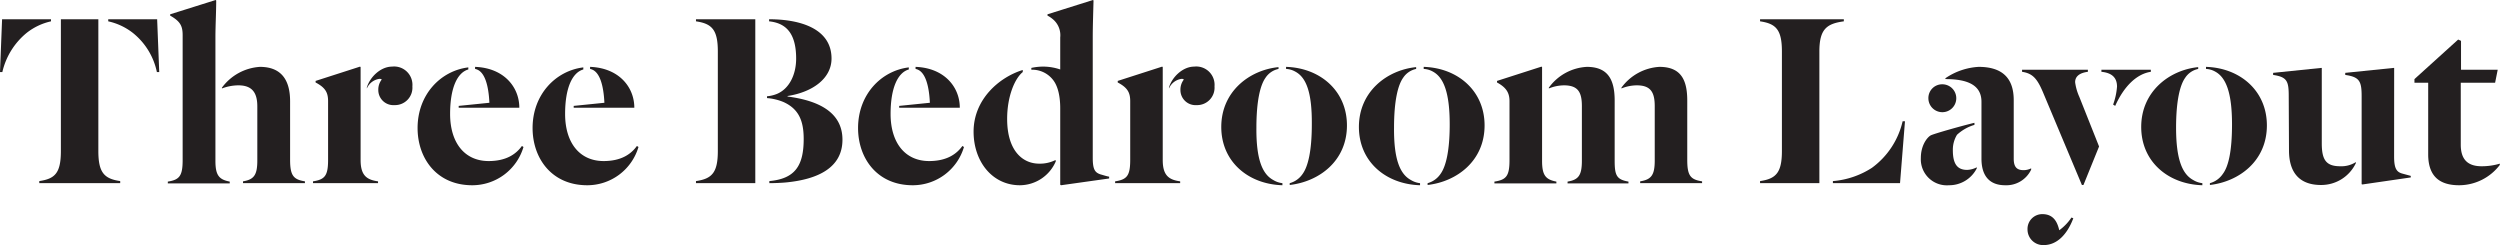 <svg xmlns="http://www.w3.org/2000/svg" viewBox="0 0 480.44 47.1"><defs><style>.cls-1{fill:#231f20;}</style></defs><g id="Layer_2" data-name="Layer 2"><g id="FLAG_TITLES" data-name="FLAG TITLES"><path class="cls-1" d="M9.8,4.1A11.59,11.59,0,0,0,5.15,6.3a13.67,13.67,0,0,0-4.7,7.55H0L.4,3.7H9.8ZM18.9,29c0,4.15,1.1,5.35,4.2,5.8v.4H7.55v-.4c3-.45,4.15-1.5,4.15-5.8V3.7h7.2ZM20.8,3.7h9.4l.4,10.15h-.45A13,13,0,0,0,25.5,6.3a11.77,11.77,0,0,0-4.7-2.2Z"/><path class="cls-1" d="M41.4,30.9c0,2.75.65,3.6,2.75,4v.35H32.25v-.35c2.25-.35,2.85-1.1,2.85-4.15v-24C35.1,5,34.65,4.1,32.7,3V2.75L41.45,0l.1.1c0,2.05-.15,5-.15,7Zm8.05-10.45c0-2.65-1-4.05-3.65-4.05a9.05,9.05,0,0,0-3.15.6v-.15a9.83,9.83,0,0,1,7.3-4c4.25,0,5.8,2.7,5.8,6.6V30.7c0,3.05.65,3.8,2.85,4.15v.35H46.7v-.35c2.1-.35,2.75-1.2,2.75-4Z"/><path class="cls-1" d="M69.3,30.75c0,3,1.2,3.8,3.35,4.1v.35H60.15v-.35c2.3-.35,2.9-1.1,2.9-4.15V19.45c0-1.65-.5-2.6-2.4-3.6v-.3L69.2,12.8l.1.1ZM72.7,17.3a3.13,3.13,0,0,1,.65-2c0-.1-.25-.15-.4-.15a3.08,3.08,0,0,0-2.45,1.85v-.2c.6-2,2.65-4,4.85-4a3.52,3.52,0,0,1,3.9,3.8,3.35,3.35,0,0,1-3.45,3.6A2.9,2.9,0,0,1,72.7,17.3Z"/><path class="cls-1" d="M90,13.35c-2.1.6-3.5,3.5-3.5,8.55,0,5.55,2.8,9.05,7.4,9.05,3.35,0,5.25-1.3,6.4-2.9l.3.2a10.26,10.26,0,0,1-9.85,7.35c-6.85,0-10.5-5.2-10.5-11,0-6.45,4.45-11,9.75-11.65ZM88.15,20.7v-.35l5.9-.6c-.15-3.2-.85-6.15-2.75-6.5v-.4c5.5.2,8.5,3.85,8.5,7.85Z"/><path class="cls-1" d="M112.1,13.35c-2.1.6-3.5,3.5-3.5,8.55,0,5.55,2.8,9.05,7.4,9.05,3.35,0,5.25-1.3,6.4-2.9l.3.2a10.26,10.26,0,0,1-9.85,7.35c-6.85,0-10.5-5.2-10.5-11,0-6.45,4.45-11,9.75-11.65Zm-1.85,7.35v-.35l5.9-.6c-.15-3.2-.85-6.15-2.75-6.5v-.4c5.5.2,8.5,3.85,8.5,7.85Z"/><path class="cls-1" d="M133.75,34.8c3.1-.45,4.2-1.65,4.2-5.8V9.9c0-4.15-1.1-5.35-4.2-5.8V3.7h11.4V35.2h-11.4Zm17.4.25c-1,.1-2.45.15-3.3.15v-.4c4.9-.45,6.6-2.9,6.6-8.1,0-3.55-1-5.8-3.9-7.1a10.39,10.39,0,0,0-3.15-.75V18.5a6.56,6.56,0,0,0,1.9-.45c2.3-.95,3.7-3.6,3.7-6.8,0-5.25-2.3-6.85-5.2-7.15V3.7c5.9,0,12,1.75,12,7.55,0,3.8-3.6,6.45-8.45,7.2v.1c5.75.75,10.55,2.9,10.55,8.3S157.15,34.45,151.15,35.05Z"/><path class="cls-1" d="M174.65,13.35c-2.1.6-3.5,3.5-3.5,8.55,0,5.55,2.8,9.05,7.4,9.05,3.35,0,5.25-1.3,6.4-2.9l.3.2a10.26,10.26,0,0,1-9.85,7.35c-6.85,0-10.5-5.2-10.5-11,0-6.45,4.45-11,9.75-11.65ZM172.8,20.7v-.35l5.9-.6c-.15-3.2-.85-6.15-2.75-6.5v-.4c5.5.2,8.5,3.85,8.5,7.85Z"/><path class="cls-1" d="M202.9,31A7.56,7.56,0,0,1,196,35.6c-5.3,0-8.9-4.55-8.9-10.3,0-6.2,4.9-10.45,9.45-11.85v.4c-1.5,1.2-3,4.6-3,9,0,6.15,3,8.6,6.15,8.6a6.66,6.66,0,0,0,3.15-.7Zm7.1-.65c0,2.25.45,2.8,1.45,3.15.55.15,1.3.4,1.7.45v.35L203.9,35.6l-.15-.1V20.8c0-2.05-.35-4.3-1.55-5.65a5.06,5.06,0,0,0-4-1.75v-.35a10.69,10.69,0,0,1,2.25-.25,10.17,10.17,0,0,1,3.3.55V7.2a4,4,0,0,0-1.35-3.45A5.35,5.35,0,0,0,201.3,3V2.75L210.05,0l.1.1c-.05,2.05-.15,5-.15,7Z"/><path class="cls-1" d="M223.45,30.75c0,3,1.2,3.8,3.35,4.1v.35H214.3v-.35c2.3-.35,2.9-1.1,2.9-4.15V19.45c0-1.65-.5-2.6-2.4-3.6v-.3l8.55-2.75.1.1Zm3.4-13.45a3.13,3.13,0,0,1,.65-2c-.05-.1-.25-.15-.4-.15a3.08,3.08,0,0,0-2.45,1.85v-.2c.6-2,2.65-4,4.85-4a3.52,3.52,0,0,1,3.9,3.8,3.35,3.35,0,0,1-3.45,3.6A2.9,2.9,0,0,1,226.85,17.3Z"/><path class="cls-1" d="M244.7,34.6a4.3,4.3,0,0,0,1.75.6v.4c-6.6-.2-11.75-4.55-11.75-11.2,0-6.85,5.45-10.95,11-11.5v.35a3.94,3.94,0,0,0-2.5,1.7c-1,1.4-1.75,4.4-1.75,9.6C241.4,30.75,242.65,33.5,244.7,34.6Zm4.2-20.85a3.88,3.88,0,0,0-1.75-.5v-.4c6.55.2,11.7,4.6,11.7,11.25,0,6.85-5.35,10.8-11,11.45V35.2a4.4,4.4,0,0,0,2.5-1.8c1-1.4,1.75-4.3,1.75-9.5C252.15,17.7,251,14.85,248.9,13.75Z"/><path class="cls-1" d="M271.15,34.6a4.3,4.3,0,0,0,1.75.6v.4c-6.6-.2-11.75-4.55-11.75-11.2,0-6.85,5.45-10.95,11-11.5v.35a3.94,3.94,0,0,0-2.5,1.7c-1,1.4-1.75,4.4-1.75,9.6C267.85,30.75,269.1,33.5,271.15,34.6Zm4.2-20.85a3.88,3.88,0,0,0-1.75-.5v-.4c6.55.2,11.7,4.6,11.7,11.25,0,6.85-5.35,10.8-10.95,11.45V35.2a4.4,4.4,0,0,0,2.5-1.8c1-1.4,1.75-4.3,1.75-9.5C278.6,17.7,277.4,14.85,275.35,13.75Z"/><path class="cls-1" d="M296.35,30.9c0,2.75.65,3.6,2.75,4v.35H287.19v-.35c2.31-.35,2.9-1.1,2.9-4.15V19.45c0-1.55-.55-2.6-2.4-3.6v-.3l8.56-2.75.1.1Zm13.95,0c0,2.85.4,3.6,2.65,4v.35h-11.7v-.35c2.1-.35,2.75-1.2,2.75-4V20.4c0-2.7-.75-4-3.45-4a7.9,7.9,0,0,0-2.9.6v-.15a9.65,9.65,0,0,1,7.3-4c4.2,0,5.35,2.65,5.35,6.5ZM318,20.4c0-2.7-.8-4-3.45-4a8,8,0,0,0-2.95.6v-.15a9.74,9.74,0,0,1,7.3-4c4.25,0,5.35,2.65,5.35,6.5V30.7c0,3.05.6,3.8,2.85,4.15v.35h-11.9v-.35c2.15-.35,2.8-1.2,2.8-4Z"/><path class="cls-1" d="M349.64,35.2h-11.4v-.4c3.1-.45,4.2-1.65,4.2-5.8V9.9c0-4.15-1.1-5.35-4.2-5.8V3.7h16.1v.4c-3.3.45-4.7,1.5-4.7,5.8Zm16.45-11.9-.95,11.9h-12.9v-.4a16.17,16.17,0,0,0,7.5-2.55,15.32,15.32,0,0,0,5.9-8.95Z"/><path class="cls-1" d="M379.89,32.15v.2a5.94,5.94,0,0,1-5.35,3.25,5,5,0,0,1-5.4-5.25c0-2.55,1.35-4.15,2.05-4.4,1-.4,5.75-1.75,8.25-2.35V24a8.41,8.41,0,0,0-3.35,1.9,5.52,5.52,0,0,0-.8,2.95c0,2.65.85,3.8,2.75,3.8A4.36,4.36,0,0,0,379.89,32.15ZM373.24,16.2a2.68,2.68,0,1,1-2.65,2.65A2.64,2.64,0,0,1,373.24,16.2Zm.6-1.15a12.58,12.58,0,0,1,6.4-2.2c4.65,0,6.75,2.25,6.75,6.4V30.5c0,1.6.6,2.2,1.9,2.2a3.27,3.27,0,0,0,1.45-.35v.25a5.29,5.29,0,0,1-5,3c-3,0-4.55-1.8-4.55-5.1V19.55c0-3.1-2.5-4.35-6.9-4.35Z"/><path class="cls-1" d="M401.24,13.4v.4c-1.55.2-2.45.85-2.45,2a10,10,0,0,0,.8,2.8l3.8,9.55-3,7.4h-.3L392.64,17.8c-1.15-2.75-2.05-3.7-4.05-4v-.4Zm-8.5,33.7a3,3,0,0,1-3.1-3,2.84,2.84,0,0,1,2.85-2.95c2.2,0,2.9,1.6,3.25,3.1a9.8,9.8,0,0,0,2.35-2.45l.35.15C397.29,45,395.34,47.1,392.74,47.1Zm20.6-33.7v.4c-2.7.4-5.15,2.75-6.85,6.55l-.4-.25a12.86,12.86,0,0,0,.75-3.45c0-1.75-1-2.65-3-2.85v-.4Z"/><path class="cls-1" d="M421.49,34.6a4.3,4.3,0,0,0,1.75.6v.4c-6.6-.2-11.75-4.55-11.75-11.2,0-6.85,5.45-10.95,10.95-11.5v.35a3.94,3.94,0,0,0-2.5,1.7c-1,1.4-1.75,4.4-1.75,9.6C418.19,30.75,419.44,33.5,421.49,34.6Zm4.2-20.85a3.88,3.88,0,0,0-1.75-.5v-.4c6.55.2,11.7,4.6,11.7,11.25,0,6.85-5.35,10.8-10.95,11.45V35.2a4.4,4.4,0,0,0,2.5-1.8c1.05-1.4,1.75-4.3,1.75-9.5C428.94,17.7,427.74,14.85,425.69,13.75Z"/><path class="cls-1" d="M439.84,18.5c0-2.9-.3-3.7-3-4.1V14l9.25-.95.1,0V27.55c0,3.2.85,4.4,3.55,4.4a5.17,5.17,0,0,0,3-.8v.2a7.36,7.36,0,0,1-6.7,4.2c-4.15,0-6.15-2.4-6.15-6.65Zm20.25,11.6c0,2.3.5,2.95,1.55,3.25l1.65.45v.3L454,35.45l-.15-.05V18.5c0-2.9-.4-3.7-3.15-4.1V14l9.3-.95.1,0Z"/><path class="cls-1" d="M466.64,29.65V15.9H464v-.7l8.4-7.6.55.25V13.4H480l-.5,2.5h-6.6V27.8c0,2.7,1.2,4.15,4,4.15a12.14,12.14,0,0,0,3.5-.5v.25a9.86,9.86,0,0,1-7.8,3.9C468.94,35.6,466.64,34,466.64,29.65Z"/></g></g></svg>